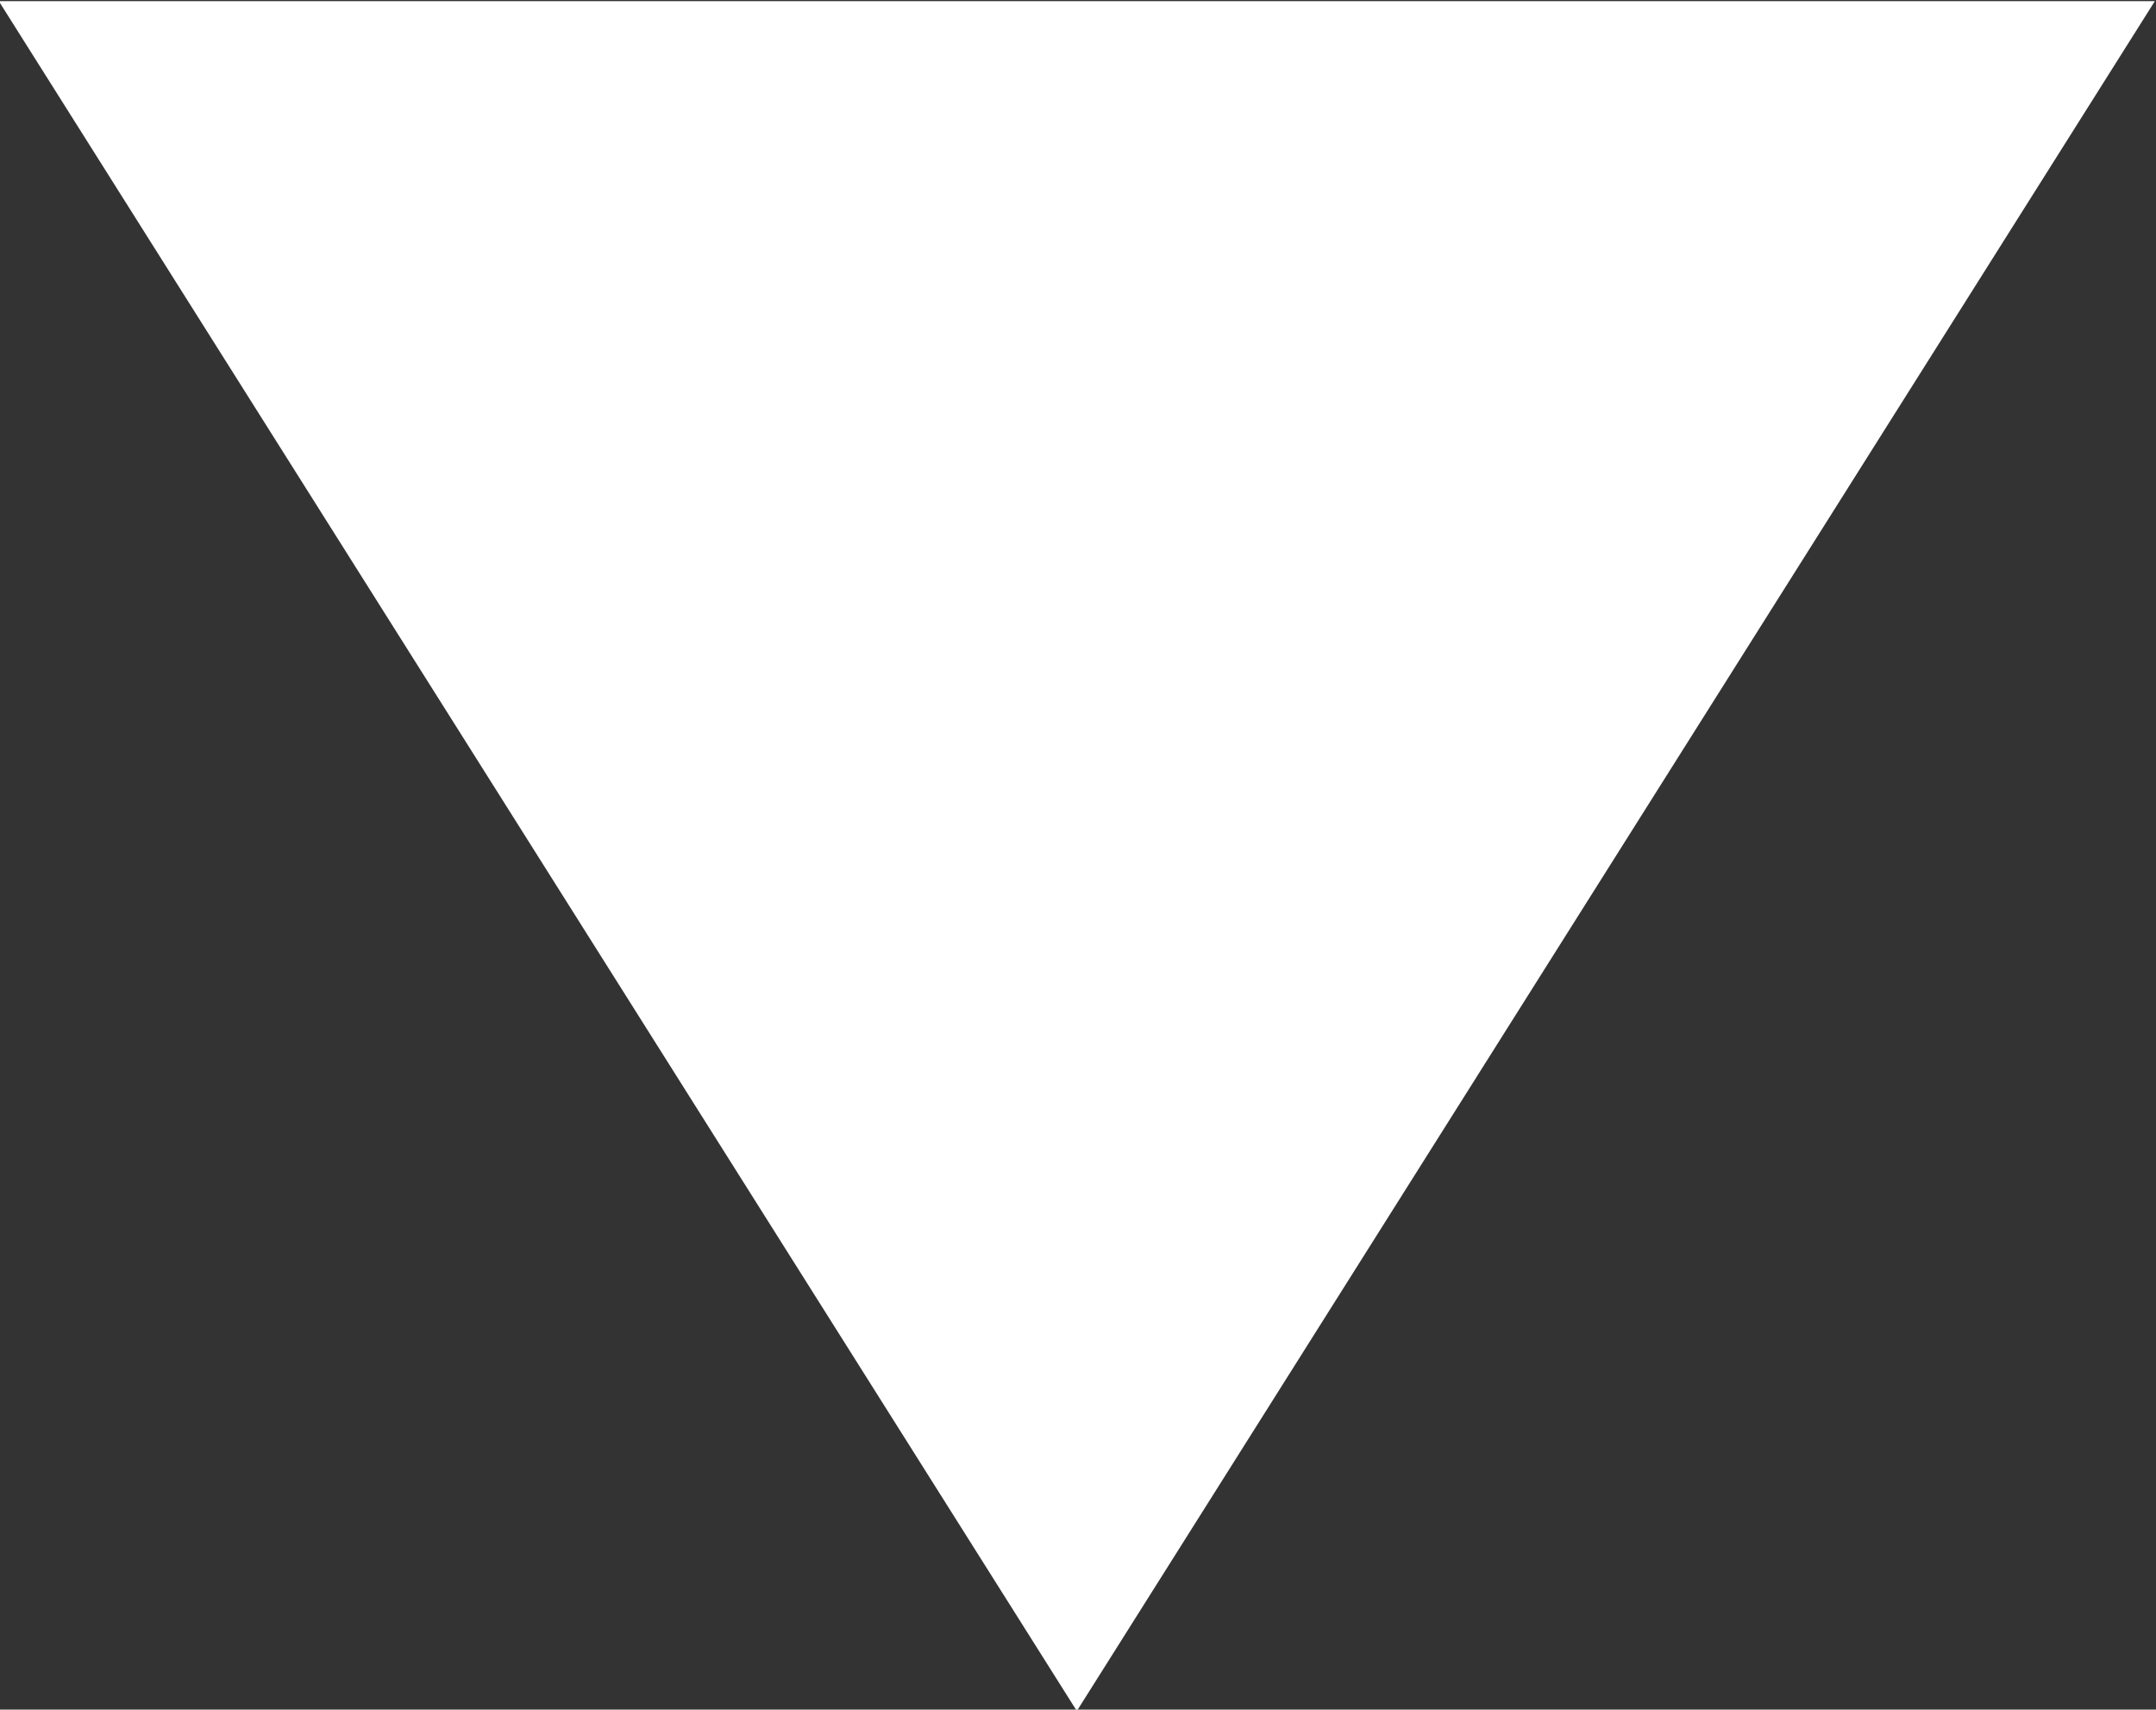 <svg xmlns="http://www.w3.org/2000/svg" width="18.6" height="14.75" viewBox="0 0 18.6 14.75">
  <rect x="0" y="0" width="18.6" height="14.75" fill="#333333" stroke="none"/>
  <defs>
    <style>
      .cls-1 {
        fill: #fff;
        fill-rule: evenodd;
      }
    </style>
  </defs>
  <path id="seta" class="cls-1" d="M1510.65,47.791l-9.3,14.752-9.3-14.752h18.6Z" transform="translate(-1492.06 -47.781)"/>
</svg>
